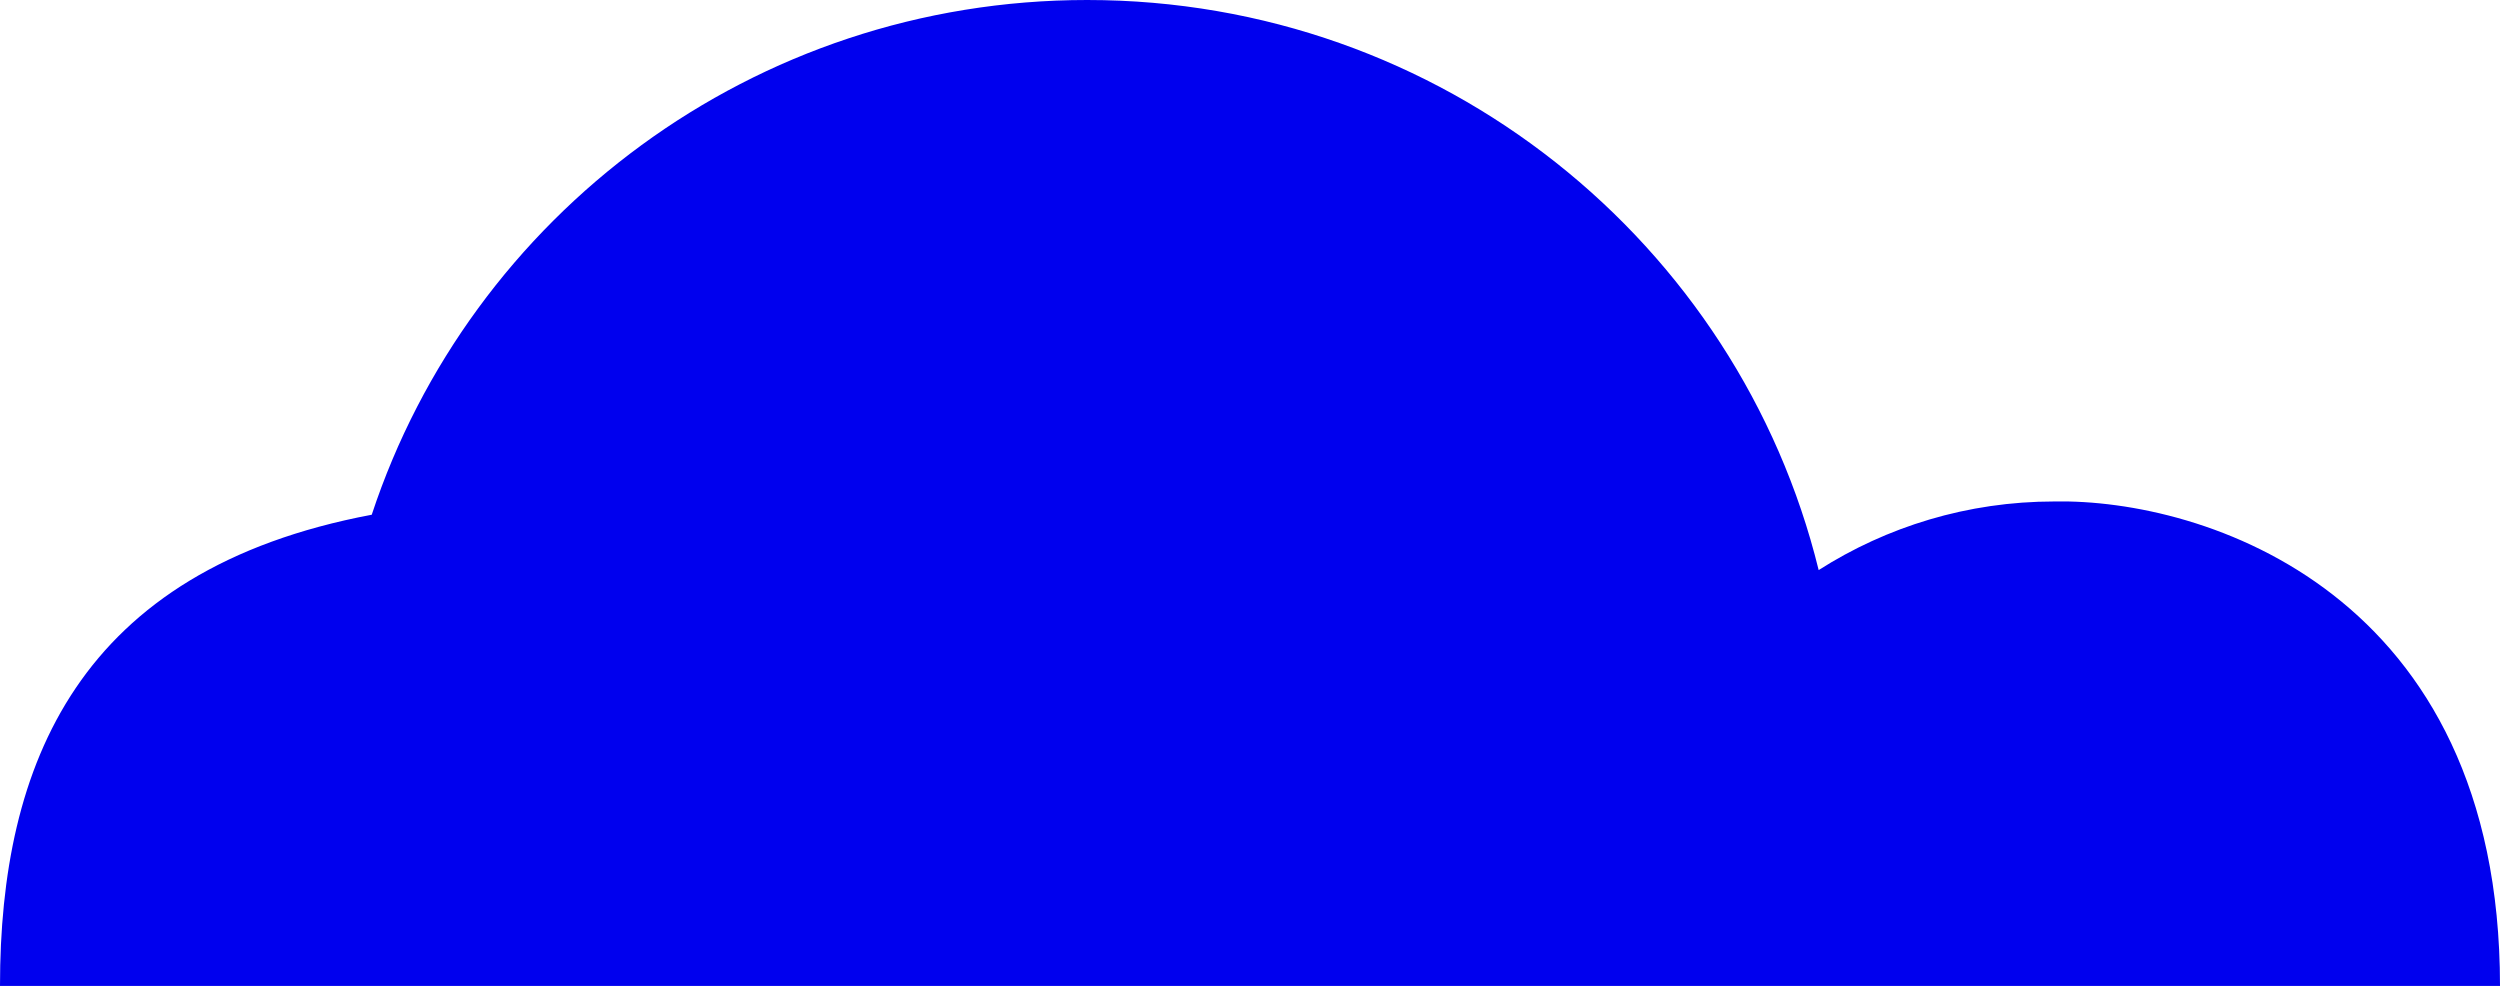 <svg width="213" height="84" viewBox="0 0 213 84" fill="none" xmlns="http://www.w3.org/2000/svg">
<path d="M154.951 48.571C160.743 44.877 167.627 42.725 175.033 42.725C187.689 42.483 213 50.4 213 84H0C0 65.146 6.642 48.571 31.672 43.855C40.077 18.394 64.186 0 92.628 0C122.806 0 148.113 20.698 154.951 48.571Z" fill="#0000EE"/>
</svg>
